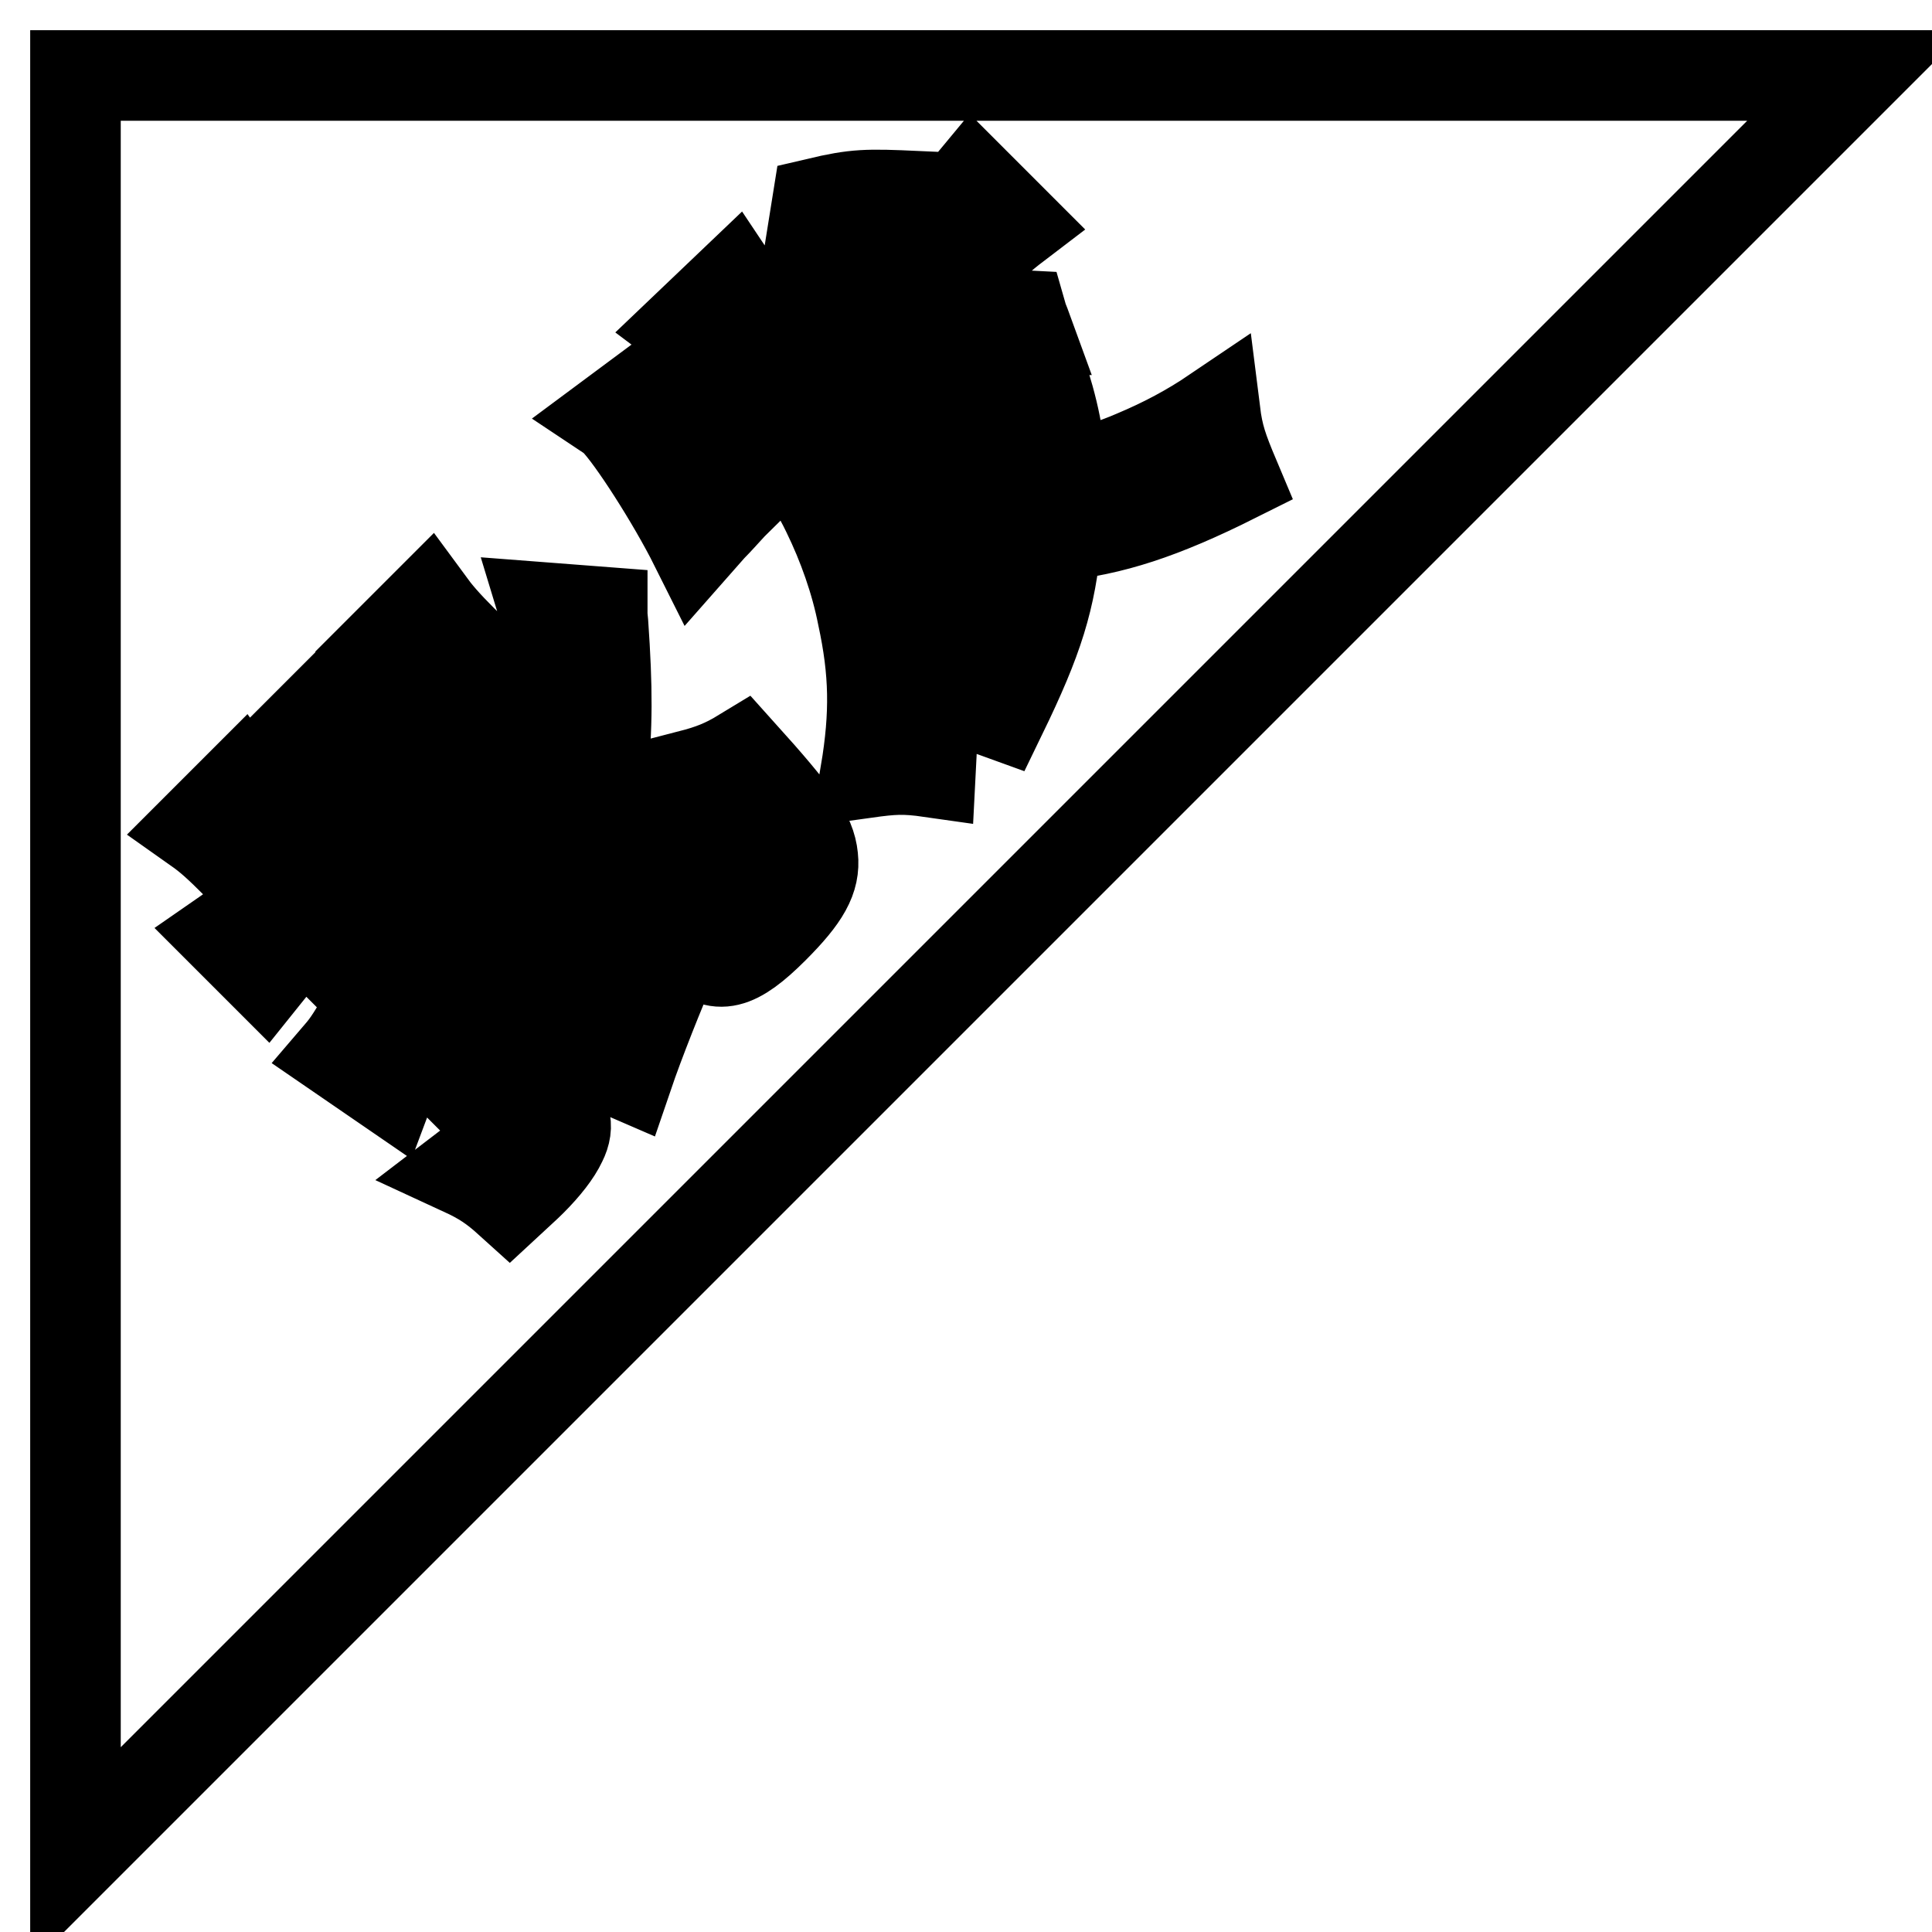 <?xml version="1.0" encoding="utf-8"?>
<!-- Svg Vector Icons : http://www.onlinewebfonts.com/icon -->
<!DOCTYPE svg PUBLIC "-//W3C//DTD SVG 1.1//EN" "http://www.w3.org/Graphics/SVG/1.1/DTD/svg11.dtd">
<svg version="1.1" xmlns="http://www.w3.org/2000/svg" xmlns:xlink="http://www.w3.org/1999/xlink" x="0px" y="0px" viewBox="0 0 256 256" enable-background="new 0 0 256 256" xml:space="preserve">
<g> <path stroke-width="12" fill-opacity="0" stroke="#000000"  d="M10,10v236L246,10H10z M74.4,151.3c-0.7,1.5-2.1,3.3-4,5.2c-0.8,0.8-1.5,1.4-2.9,2.7 c-2.1-1.9-3.6-2.9-6.2-4.1c2.1-1.6,3.4-2.7,4.5-3.8c1-1,1-1.4,0-2.5l-10.9-10.9c-0.5,1.1-1.7,3.2-2.2,4.3c-0.8,1.3-0.8,1.3-1.1,2.1 l-6.7-4.6c1.2-1.4,1.8-2.3,4.6-7.2l-9-9l-2.1,2.1c-1.2,1.2-2,2.1-3.2,3.6l-5.4-5.4c1.3-0.9,2.2-1.7,3.7-3.2l2-2l-4-4 c-2.5-2.5-3.7-3.6-5.4-4.8l5.9-5.9c1.2,1.7,2.3,2.9,4.8,5.4l4,4l1.6-1.6c1-1,1.8-1.9,2.5-2.8l5.3,5.3c-1.1,0.9-1.8,1.5-2.8,2.5 l-1.6,1.6l7.4,7.4c1-2.2,1.3-2.9,2.5-5.8l5,4.9c-1.4,3.6-1.8,4.5-2.4,5.9l14.3,14.3C75,147.4,75.5,149.1,74.4,151.3z M83.2,142.5 l-6.7-2.9c0.6-1.4,0.5-2.3-0.2-3.4l-33.1-33.1c-2.1-2.1-3.3-3.2-5.1-4.5l5.8-5.8c1.2,1.7,2.2,2.8,4.5,5.1l9,9l3.2-3.2 c1.6-1.6,2.2-2.3,2.8-3.4l5.5,5.5c-1.2,0.8-2,1.5-3.3,2.8l-3.3,3.3L80.6,130c1.2-2.9,2-4.9,3.7-8.9l5.2,5.4 C87.4,131.3,84.7,138.1,83.2,142.5z M102.5,123c-5,5-7.5,5.6-10.6,2.5L56.2,90c-2.4-2.4-3.5-3.4-5.1-4.5l5.7-5.7 c1.1,1.5,2.2,2.8,4.5,5.1L73,96.5c0.4-5.1,0.4-6.2,0.1-9.4c-0.3-3.7-0.4-4.3-1.1-6.6l7.8,0.6c0,0.5,0,0.5,0.1,1.5 c0.6,8.7,0.6,13.6-0.1,20.6l15.1,15.1c0.9,0.9,1.4,0.7,2.8-0.6c2.9-2.9,3.2-3.6,2-5.5c-1.2-2-3.7-4.9-8.2-9.5 c2.7-0.7,4.5-1.4,6.8-2.8c7.2,8,9.1,10.7,9.4,13.7C108,116.4,106.7,118.8,102.5,123z M132.7,94.7c-3.3-1.2-4.4-1.4-8.3-1.7 c5.1-8.1,7.4-13.8,8.6-21c-2.4,0.1-5.6,0.2-6.5,0.1c-1.9-0.2-6.5-1-7.6-1.4c4,10.3,5.1,18.5,4.4,31.6c-3.5-0.5-5-0.4-8.6,0.1 c1.3-7.8,1.2-13.4-0.4-20.8c-0.9-4.6-2.6-9.4-4.7-13.7c-1.2-2.5-2.4-4.4-5.1-8.4L97,66.9c-1.1,1.2-2,2.2-2.6,2.8 c-0.1,0.1-0.8,0.9-2.3,2.6c-3-6-8.4-14.4-10.6-16.6c-0.1-0.1-0.3-0.3-0.6-0.5l7-5.2c0.4,0.8,0.4,0.8,1.4,2.3 c0.8,1.3,3.7,6.3,4.2,7.5l6.5-6.5c-0.9-1-0.9-1-3.1-3.7c-0.1,0-0.8-0.8-1.8-1.9c-0.5-0.5-1.1-1.2-1.9-2c-0.3-0.4-0.4-0.5-0.7-0.8 c-0.3-0.3-0.9-0.8-1.7-1.4l6.5-6.2c0.6,0.9,0.6,0.9,4.7,5.9c2,2.4,2.4,2.9,3.7,4.6l14.3-14.3c-6-0.2-9,0-12.9,0.9l1.2-7.5 c5.1-1.2,6.5-1.2,13.2-0.9l-0.3,6.3l1.9-1.9c2.4-2.4,3.9-4.1,5.8-6.4l5.8,5.8c-2.1,1.6-3.2,2.6-6.4,5.8l-18.3,18.3 c1.1,1.8,2.3,3.7,2.9,4.8l12.5-12.5c2.4-2.4,3.2-3.3,4.2-4.7l5.8,0.3c0.2,0.7,0.3,0.8,0.7,1.9c-0.1,0,0.2,0.8,0.6,1.9 c0.1,0.5,0.5,1.6,1.1,3.3c1.8,5.3,2.7,9.6,2.8,14.3c4.2-0.8,6.8-1.6,9.8-2.9c3.8-1.6,7.2-3.4,10.6-5.7c0.4,3.2,1,4.9,2.6,8.7 c-9.6,4.8-16.3,7-23.6,7.7C139.2,79.5,137.6,84.6,132.7,94.7z M118.5,62.9c5.3,1.8,8.3,2.1,15.1,1.6c-0.2-4.6-1-8.5-2.9-13.8 L118.5,62.9z"/></g>
</svg>